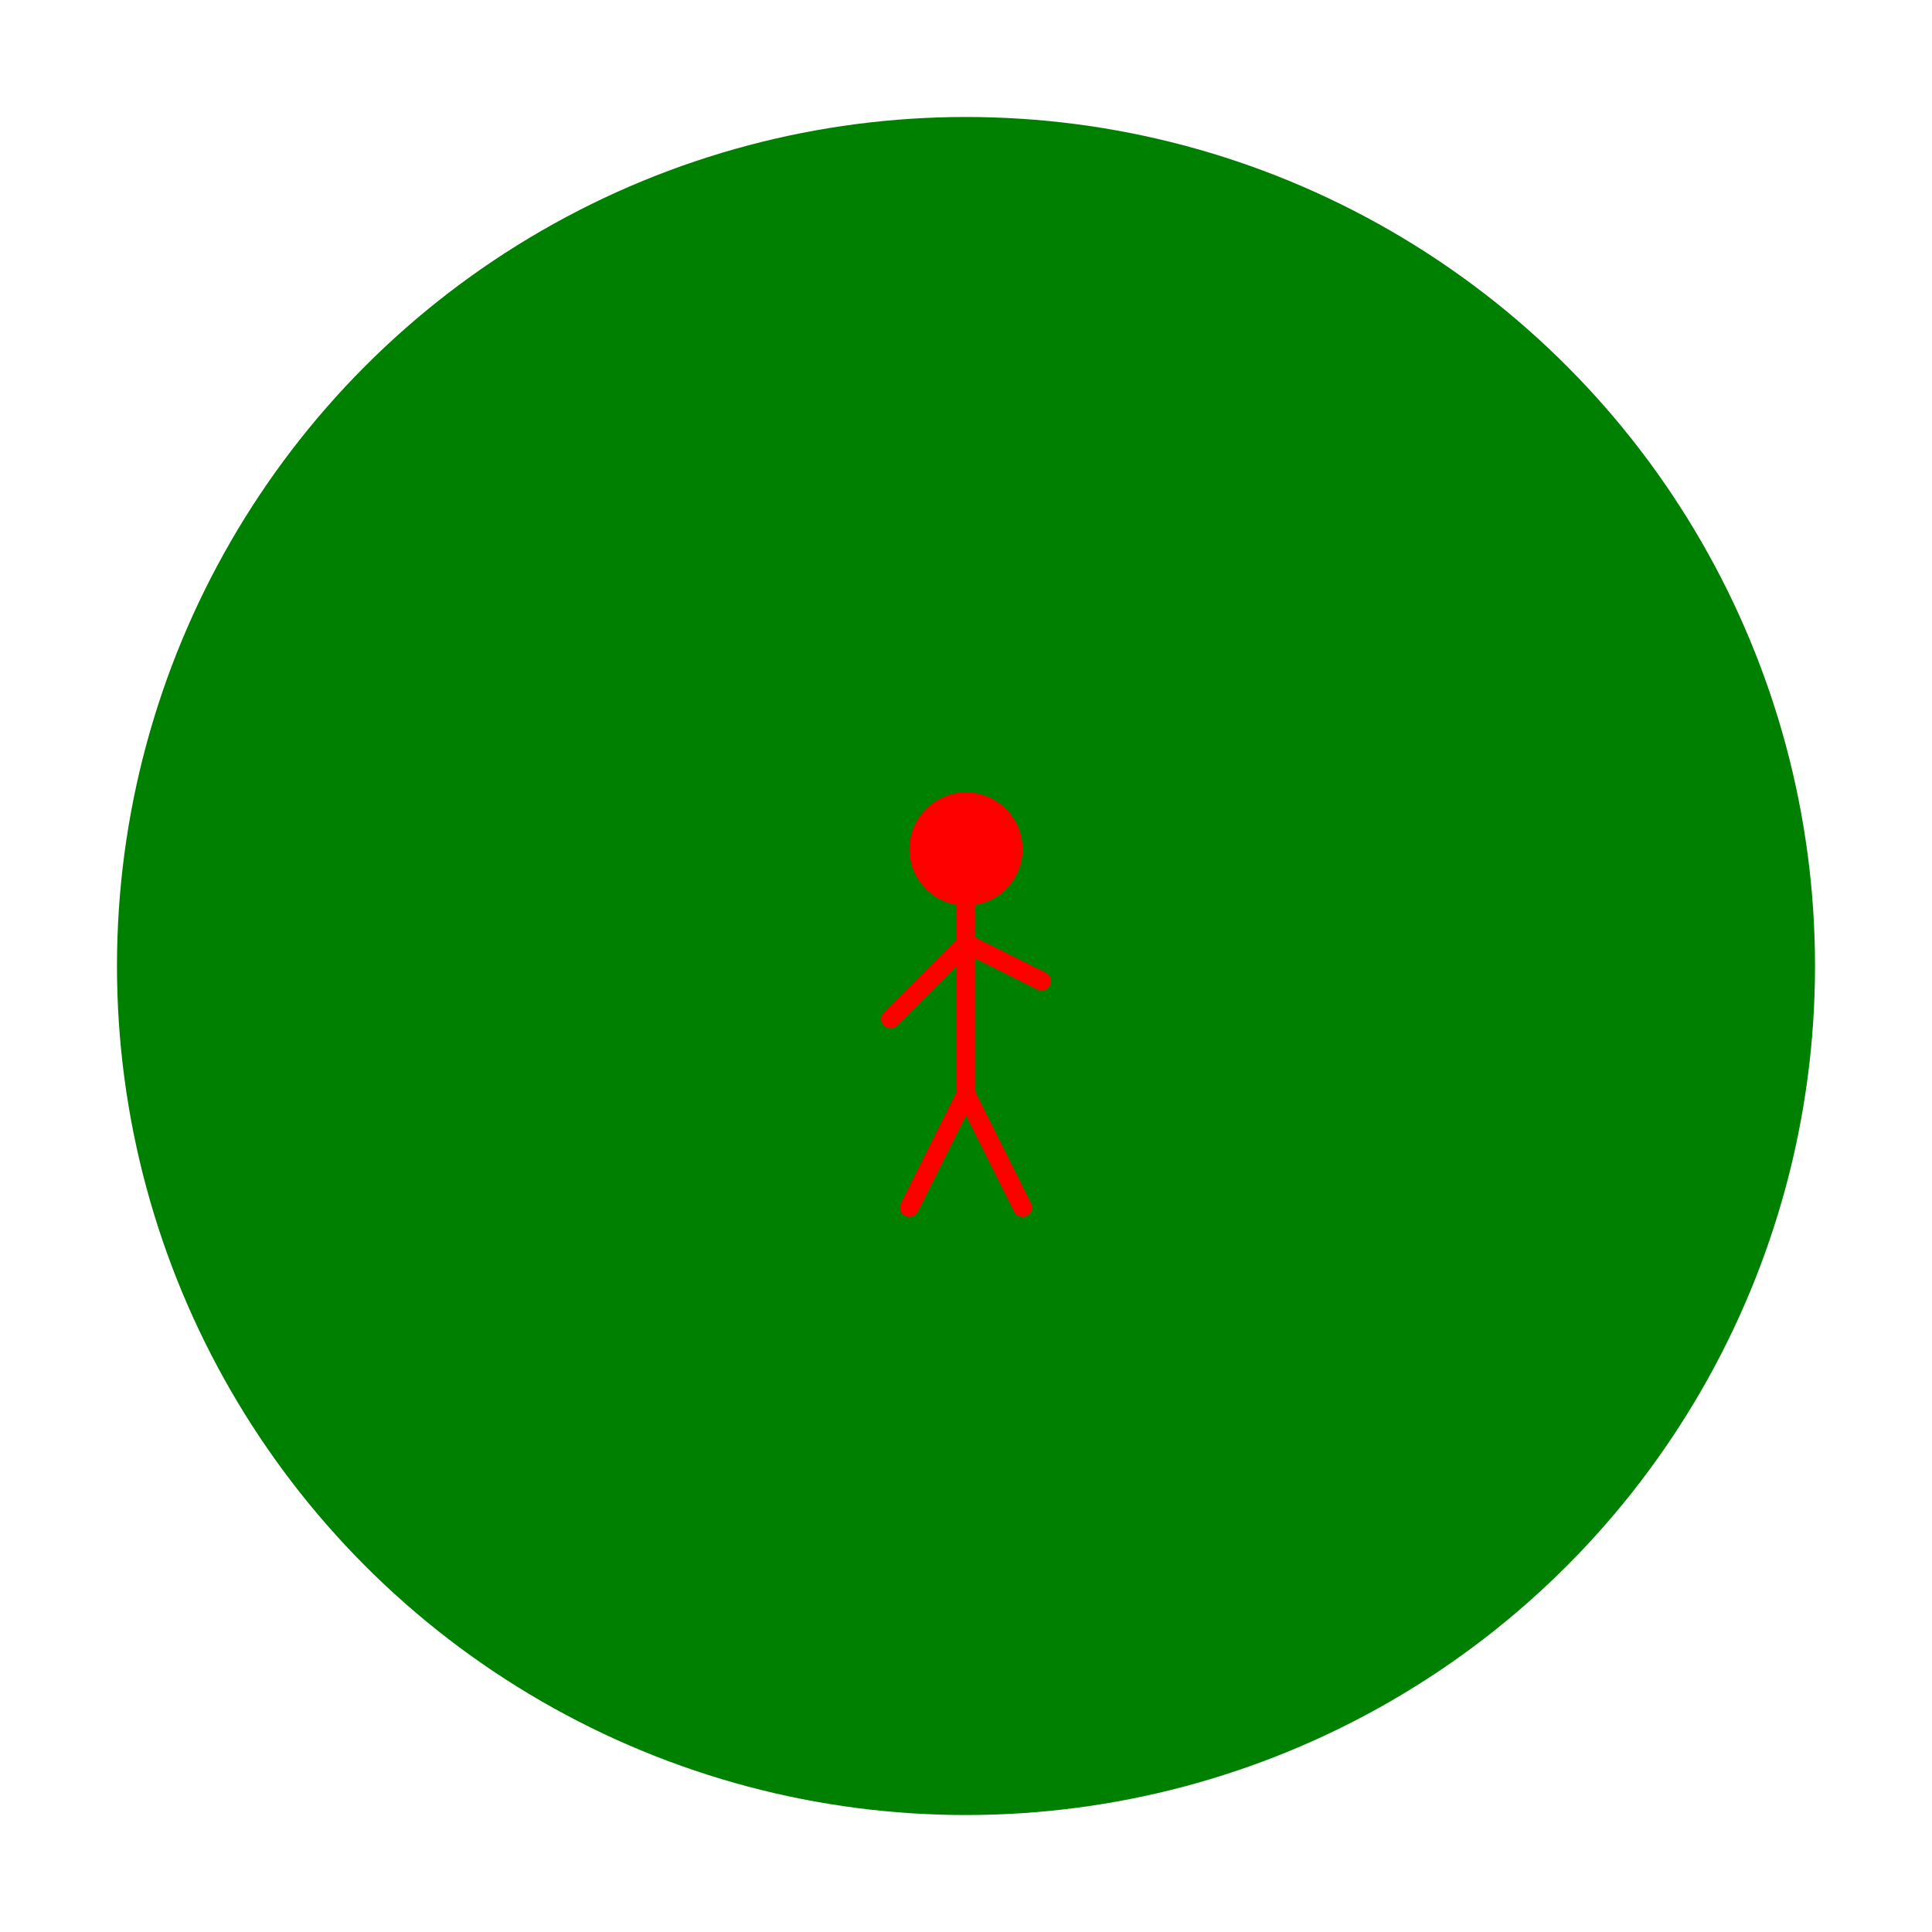 <!--

Generated by DrawGPT.
Free, open source, AI generated images in SVG, PNG, and HTML Canvas format.
https://drawgpt.ai

Created: 2025-09-01T01:44:18+00:00
-->
<svg   viewBox="0 0 1024 1024" xmlns="http://www.w3.org/2000/svg" xmlns:xlink="http://www.w3.org/1999/xlink">
  <title>Homem Correndo no Círculo</title>
  <desc>Um símbolo divertido de um homem correndo, dentro de um vibrante círculo verde com um homem vermelho animado e estilizado.</desc>
  <circle id="circle1" class="circle" cx="512" cy="512" r="450" fill="green" />
  <g id="manGroup1" class="man">
    <!-- Head -->
    <circle id="manHead1" class="manHead" cx="512" cy="450" r="30" fill="red" />
    <!-- Body -->
    <line id="manBody1" class="manBody" x1="512" y1="480" x2="512" y2="580" stroke="red" stroke-width="10" stroke-linecap="round" />
    <!-- Left Arm -->
    <line id="manLeftArm1" class="manLeftArm" x1="512" y1="500" x2="472" y2="540" stroke="red" stroke-width="10" stroke-linecap="round" />
    <!-- Right Arm -->
    <line id="manRightArm1" class="manRightArm" x1="512" y1="500" x2="552" y2="520" stroke="red" stroke-width="10" stroke-linecap="round" />
    <!-- Left Leg -->
    <line id="manLeftLeg1" class="manLeftLeg" x1="512" y1="580" x2="482" y2="640" stroke="red" stroke-width="10" stroke-linecap="round" />
    <!-- Right Leg -->
    <line id="manRightLeg1" class="manRightLeg" x1="512" y1="580" x2="542" y2="640" stroke="red" stroke-width="10" stroke-linecap="round" />
  </g>
</svg>